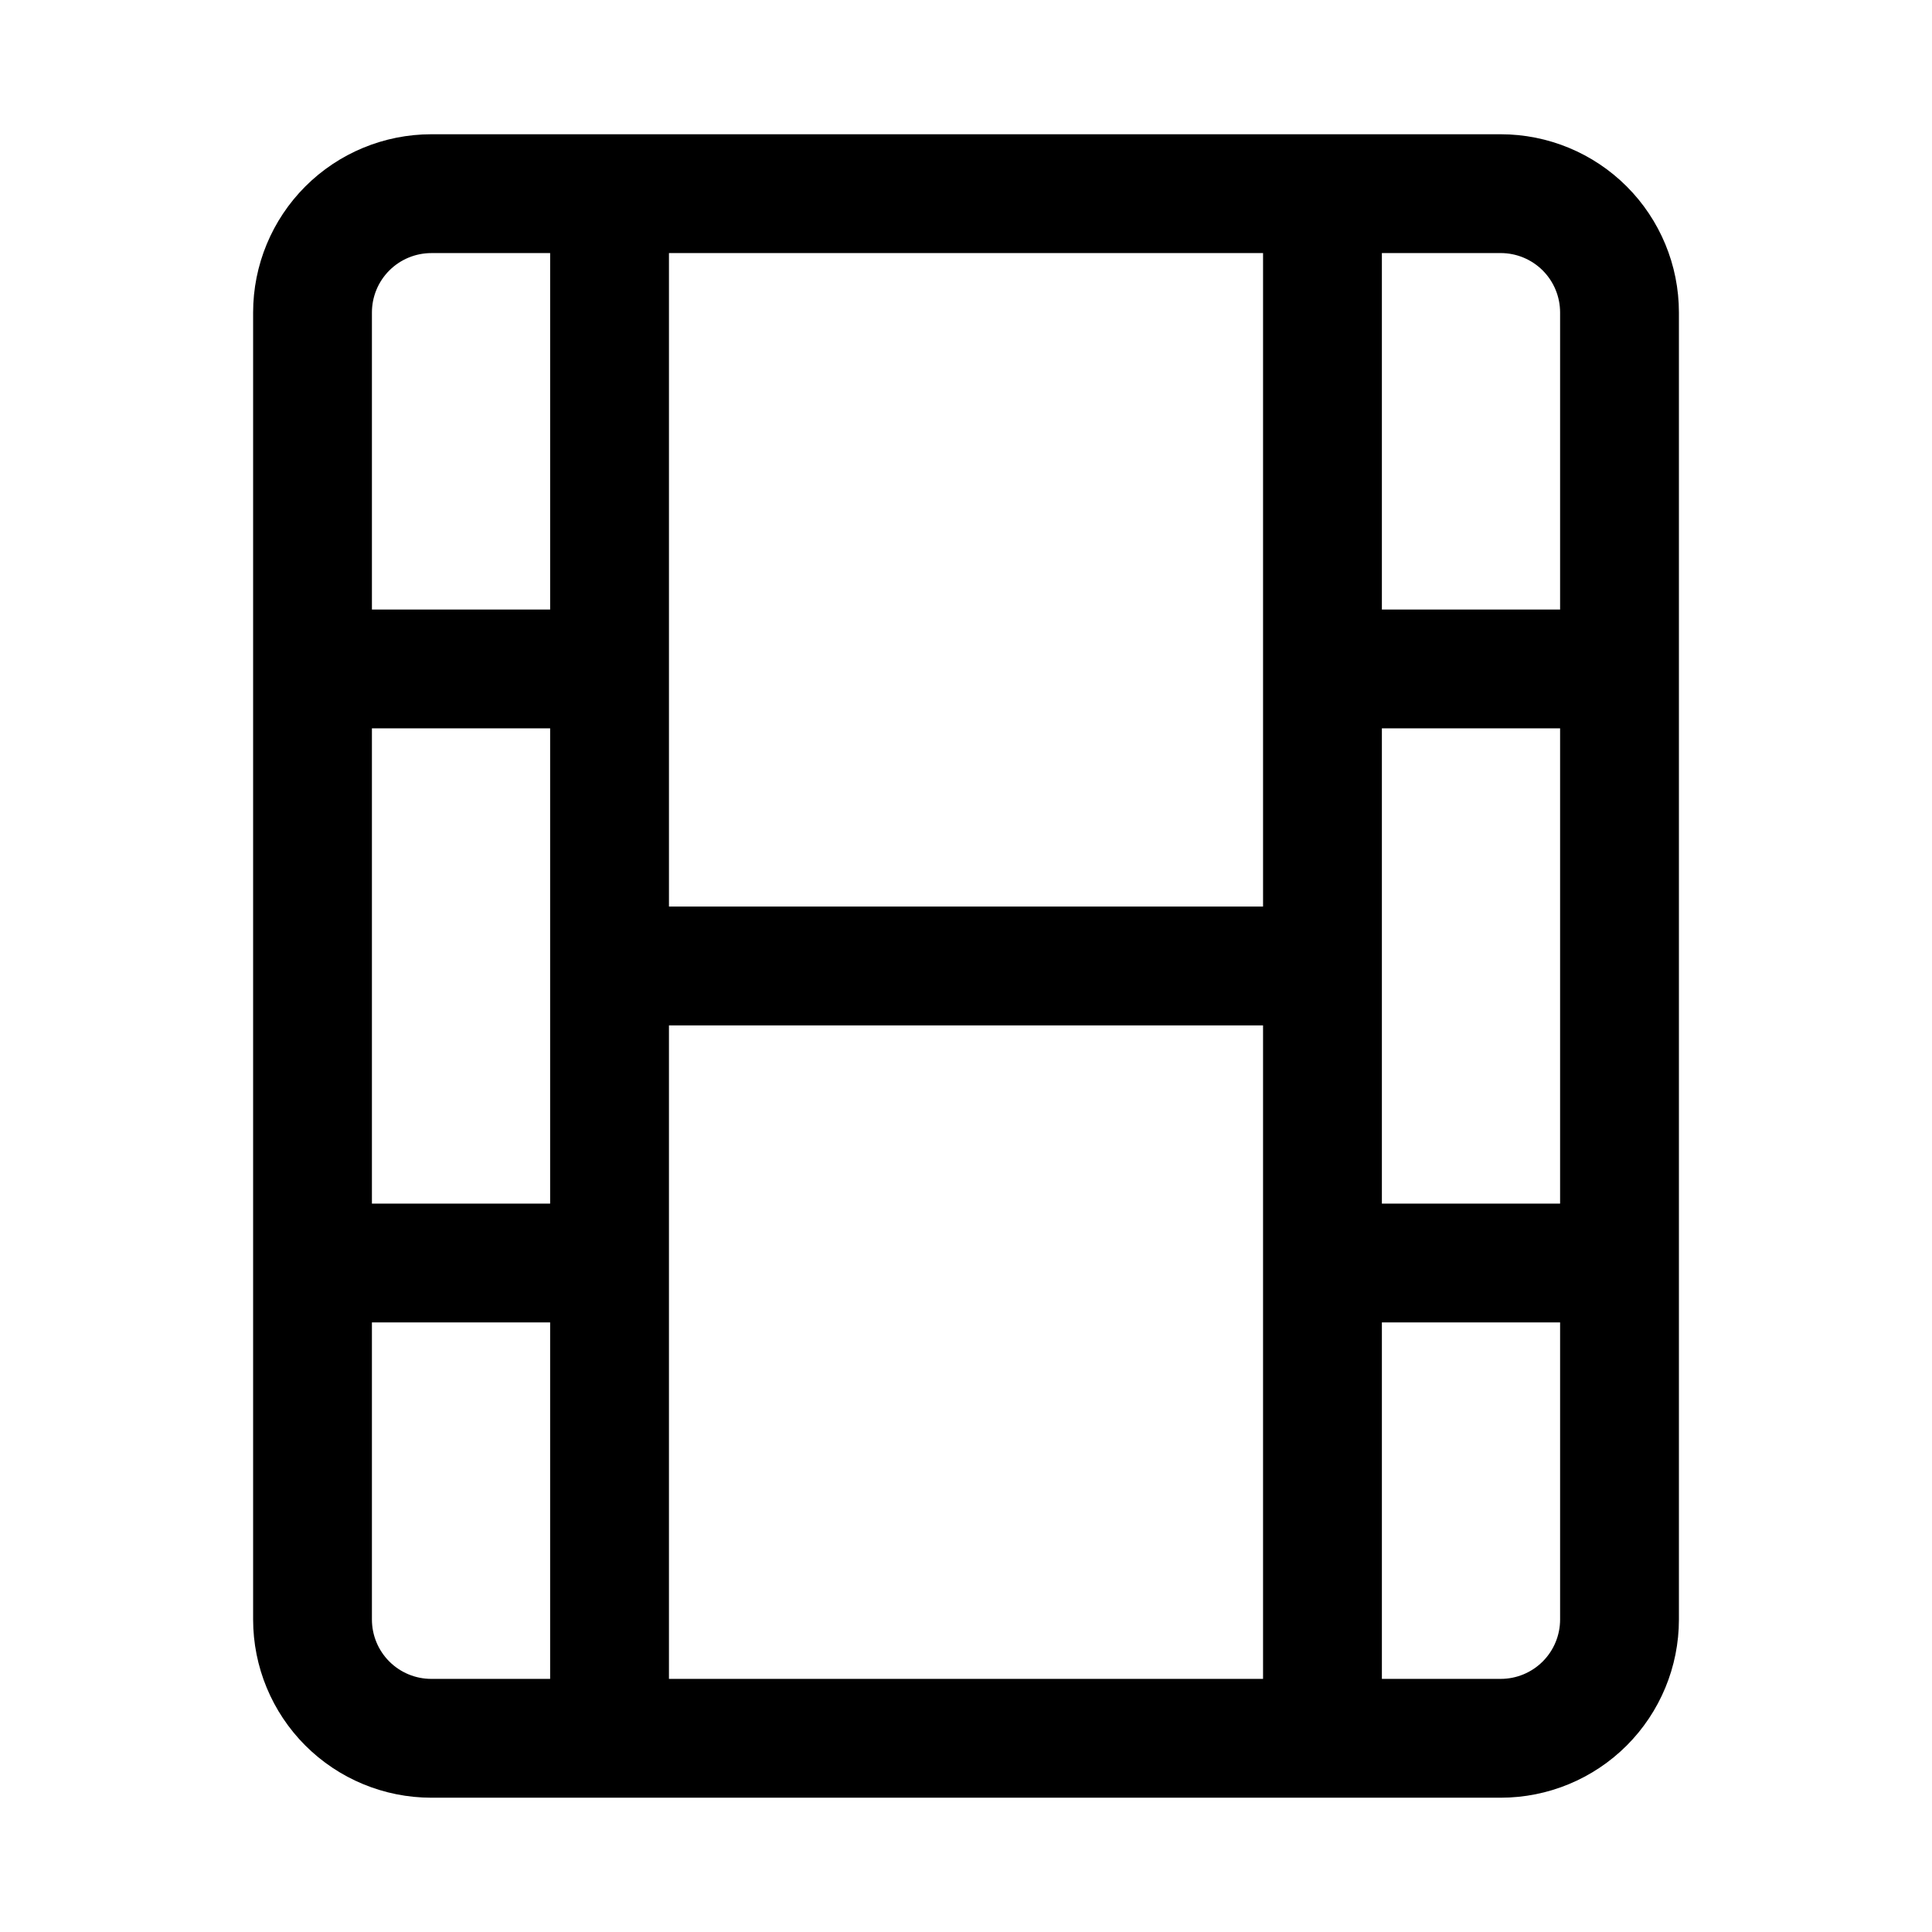 <?xml version="1.0" encoding="UTF-8"?>
<!-- Uploaded to: SVG Find, www.svgrepo.com, Generator: SVG Find Mixer Tools -->
<svg fill="#000000" width="800px" height="800px" version="1.1" viewBox="144 144 512 512" xmlns="http://www.w3.org/2000/svg">
 <path d="m541.7 179.58h-283.39c-12.527 0-24.539 4.977-33.398 13.832-8.855 8.859-13.832 20.875-13.832 33.398v346.37c0 12.527 4.977 24.539 13.832 33.398 8.859 8.855 20.871 13.832 33.398 13.832h283.39c12.527 0 24.539-4.977 33.398-13.832 8.855-8.859 13.832-20.871 13.832-33.398v-346.37c0-12.523-4.977-24.539-13.832-33.398-8.859-8.855-20.871-13.832-33.398-13.832zm-31.488 157.44h47.23v125.95h-47.23zm47.23-110.21v78.719h-47.23v-94.465h31.488c4.176 0 8.18 1.66 11.133 4.609 2.953 2.953 4.609 6.957 4.609 11.133zm-78.719 157.44h-157.44v-173.18h157.44zm-236.16-47.23h47.23v125.95h-47.23zm15.742-125.95h31.488v94.465h-47.23v-78.723c0-4.176 1.656-8.18 4.609-11.133 2.953-2.949 6.957-4.609 11.133-4.609zm-15.742 362.11v-78.723h47.23v94.465h-31.488c-4.176 0-8.18-1.656-11.133-4.609s-4.609-6.957-4.609-11.133zm78.719-157.44h157.44v173.18h-157.44zm220.42 173.18h-31.488v-94.465h47.23v78.723c0 4.176-1.656 8.18-4.609 11.133s-6.957 4.609-11.133 4.609z"/>
</svg>